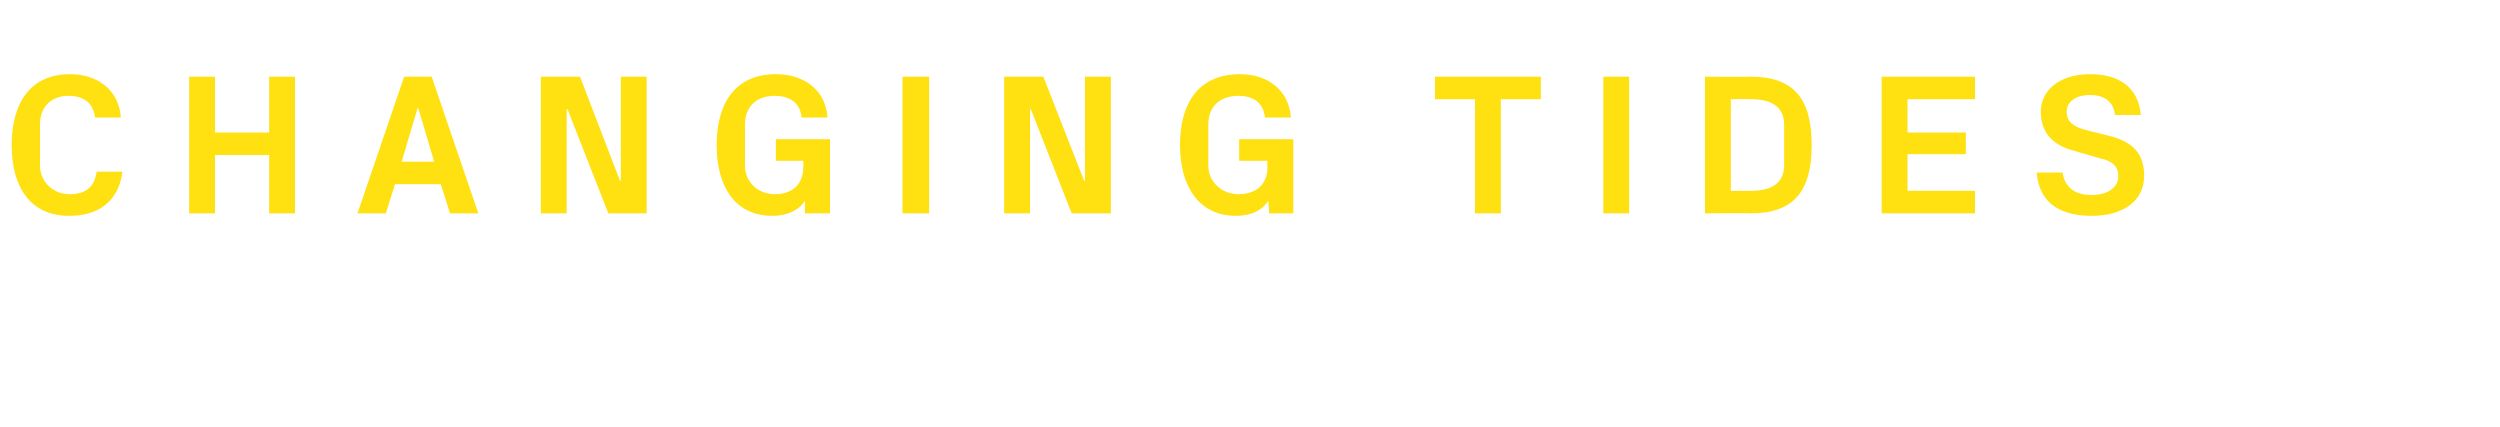<?xml version="1.0" standalone="no"?><!DOCTYPE svg PUBLIC "-//W3C//DTD SVG 1.1//EN" "http://www.w3.org/Graphics/SVG/1.1/DTD/svg11.dtd"><svg xmlns="http://www.w3.org/2000/svg" version="1.1" width="300px" height="51.2px" viewBox="0 -3 300 51.2" style="top:-3px">  <desc>Changing tides</desc>  <defs/>  <g id="Polygon44611">    <path d="M 1.4 14.4 C 1.4 9.3 3.7 5.9 8.4 5.9 C 11.8 5.9 14.3 7.9 14.5 11.1 C 14.5 11.1 11.4 11.1 11.4 11.1 C 11.2 9.4 10.1 8.5 8.2 8.5 C 6.2 8.5 4.8 9.8 4.8 11.9 C 4.8 11.9 4.8 16.9 4.8 16.9 C 4.8 18.8 6.4 20.3 8.3 20.3 C 10.3 20.3 11.3 19.5 11.6 17.6 C 11.6 17.6 14.7 17.6 14.7 17.6 C 14.2 21.3 11.7 22.9 8.3 22.9 C 3.6 22.9 1.4 19.4 1.4 14.4 Z M 32.3 15.6 L 25.8 15.6 L 25.8 22.6 L 22.7 22.6 L 22.7 6.2 L 25.8 6.2 L 25.8 12.9 L 32.3 12.9 L 32.3 6.2 L 35.4 6.2 L 35.4 22.6 L 32.3 22.6 L 32.3 15.6 Z M 52.9 19.1 L 47.4 19.1 L 46.3 22.6 L 42.9 22.6 L 48.5 6.2 L 51.8 6.2 L 57.4 22.6 L 54 22.6 L 52.9 19.1 Z M 50.2 10 L 50.1 10 L 48.2 16.4 L 52.1 16.4 L 50.2 10 Z M 74.5 18.7 L 74.5 6.2 L 77.6 6.2 L 77.6 22.6 L 73 22.6 L 68.1 10.1 L 68 10.1 L 68 22.6 L 64.9 22.6 L 64.9 6.2 L 69.6 6.2 L 74.4 18.7 L 74.5 18.7 Z M 86 14.4 C 86 9.3 88.3 5.9 93.1 5.9 C 96.6 5.9 99.1 7.9 99.3 11.1 C 99.3 11.1 96.2 11.1 96.2 11.1 C 96 9.4 94.9 8.5 92.9 8.5 C 90.8 8.5 89.4 9.8 89.4 11.9 C 89.4 11.9 89.4 16.9 89.4 16.9 C 89.4 18.8 90.9 20.3 93 20.3 C 95 20.3 96.4 19.2 96.4 17 C 96.43 16.99 96.4 16.3 96.4 16.3 L 93.1 16.3 L 93.1 13.7 L 99.6 13.7 L 99.6 22.6 L 96.6 22.6 C 96.6 22.6 96.57 21.07 96.6 21.1 C 95.8 22.3 94.4 22.9 92.7 22.9 C 88.2 22.9 86 19.4 86 14.4 Z M 108.3 6.2 L 111.5 6.2 L 111.5 22.6 L 108.3 22.6 L 108.3 6.2 Z M 130.2 18.7 L 130.2 6.2 L 133.3 6.2 L 133.3 22.6 L 128.6 22.6 L 123.7 10.1 L 123.6 10.1 L 123.6 22.6 L 120.5 22.6 L 120.5 6.2 L 125.2 6.2 L 130.1 18.7 L 130.2 18.7 Z M 141.6 14.4 C 141.6 9.3 143.9 5.9 148.8 5.9 C 152.2 5.9 154.7 7.9 154.9 11.1 C 154.9 11.1 151.8 11.1 151.8 11.1 C 151.6 9.4 150.5 8.5 148.6 8.5 C 146.4 8.5 145 9.8 145 11.9 C 145 11.9 145 16.9 145 16.9 C 145 18.8 146.6 20.3 148.6 20.3 C 150.7 20.3 152.1 19.2 152.1 17 C 152.06 16.99 152.1 16.3 152.1 16.3 L 148.7 16.3 L 148.7 13.7 L 155.2 13.7 L 155.2 22.6 L 152.3 22.6 C 152.3 22.6 152.21 21.07 152.2 21.1 C 151.4 22.3 150.1 22.9 148.3 22.9 C 143.9 22.9 141.6 19.4 141.6 14.4 Z M 172.2 6.2 L 184.9 6.2 L 184.9 8.9 L 180.1 8.9 L 180.1 22.6 L 177 22.6 L 177 8.9 L 172.2 8.9 L 172.2 6.2 Z M 192.4 6.2 L 195.5 6.2 L 195.5 22.6 L 192.4 22.6 L 192.4 6.2 Z M 210.1 6.2 C 215.3 6.2 217.4 8.9 217.4 14.4 C 217.4 19.9 215.3 22.6 210.1 22.6 C 210.12 22.56 204.6 22.6 204.6 22.6 L 204.6 6.2 C 204.6 6.2 210.12 6.24 210.1 6.2 Z M 207.7 8.9 L 207.7 19.9 C 207.7 19.9 210.12 19.92 210.1 19.9 C 212.7 19.9 214.1 18.9 214.1 16.8 C 214.1 16.8 214.1 12 214.1 12 C 214.1 9.9 212.7 8.9 210.1 8.9 C 210.12 8.88 207.7 8.9 207.7 8.9 Z M 225.8 6.2 L 237 6.2 L 237 8.9 L 228.9 8.9 L 228.9 12.9 L 235.9 12.9 L 235.9 15.5 L 228.9 15.5 L 228.9 19.9 L 237 19.9 L 237 22.6 L 225.8 22.6 L 225.8 6.2 Z M 248 10.4 C 248 11.6 248.8 12.2 250.3 12.6 C 250.3 12.6 253.1 13.3 253.1 13.3 C 255.9 14 257.3 15.4 257.3 18.1 C 257.3 21.1 254.8 22.9 251 22.9 C 247.4 22.9 244.7 21.5 244.4 17.7 C 244.4 17.7 247.5 17.7 247.5 17.7 C 247.8 19.6 249.1 20.4 251 20.4 C 252.8 20.4 254.2 19.6 254.2 18.1 C 254.2 17 253.5 16.3 252 16 C 252 16 248.9 15.1 248.9 15.1 C 246.2 14.4 244.9 12.8 244.9 10.4 C 244.9 7.8 247.2 5.9 250.8 5.9 C 254.2 5.9 256.6 7.4 256.9 10.8 C 256.9 10.8 253.8 10.8 253.8 10.8 C 253.6 9 252.3 8.4 250.8 8.4 C 249.1 8.4 248 9.2 248 10.4 Z " stroke="none" fill="#ffe010"/>  </g></svg>